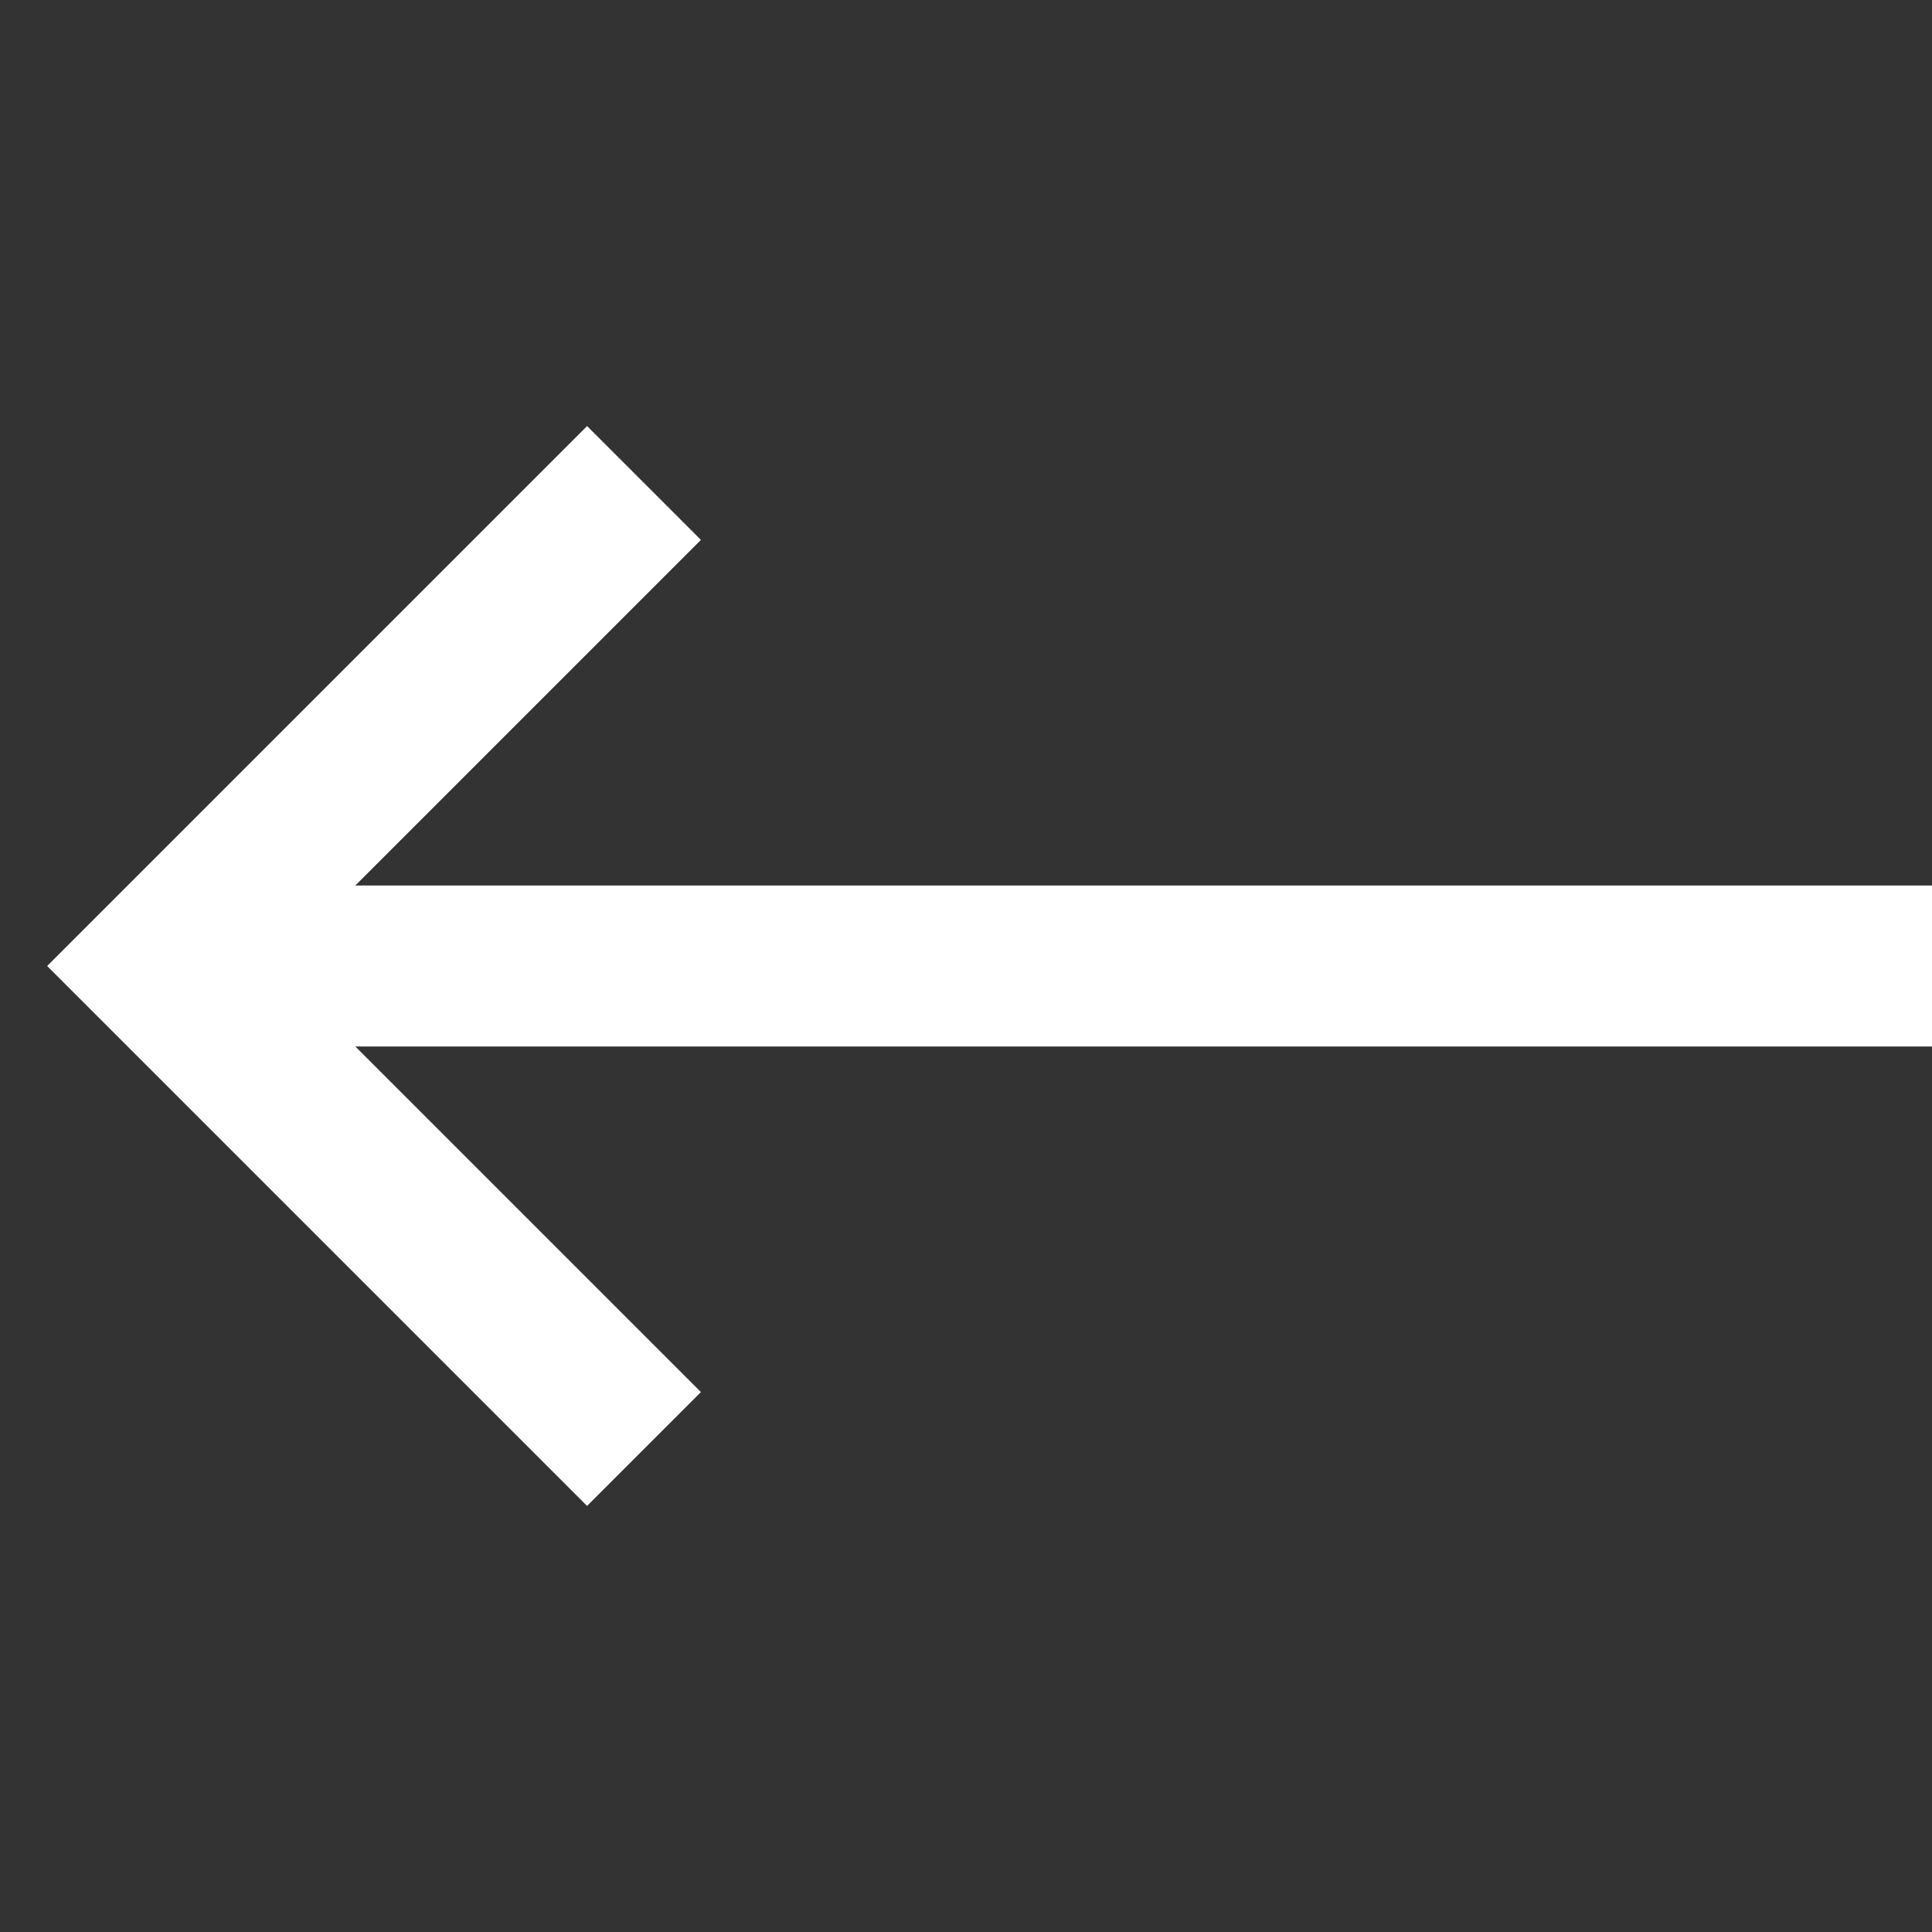 <?xml version="1.0" encoding="UTF-8"?> <svg xmlns="http://www.w3.org/2000/svg" width="24" height="24" viewBox="0 0 24 24" fill="none"><rect x="0" y="0" width="24" height="24" fill="#333333" stroke="none"/><path d="M24 12H2" stroke="white" stroke-width="2"></path><path d="M8 6L2 12L8 18" stroke="white" stroke-width="2"></path></svg> 
